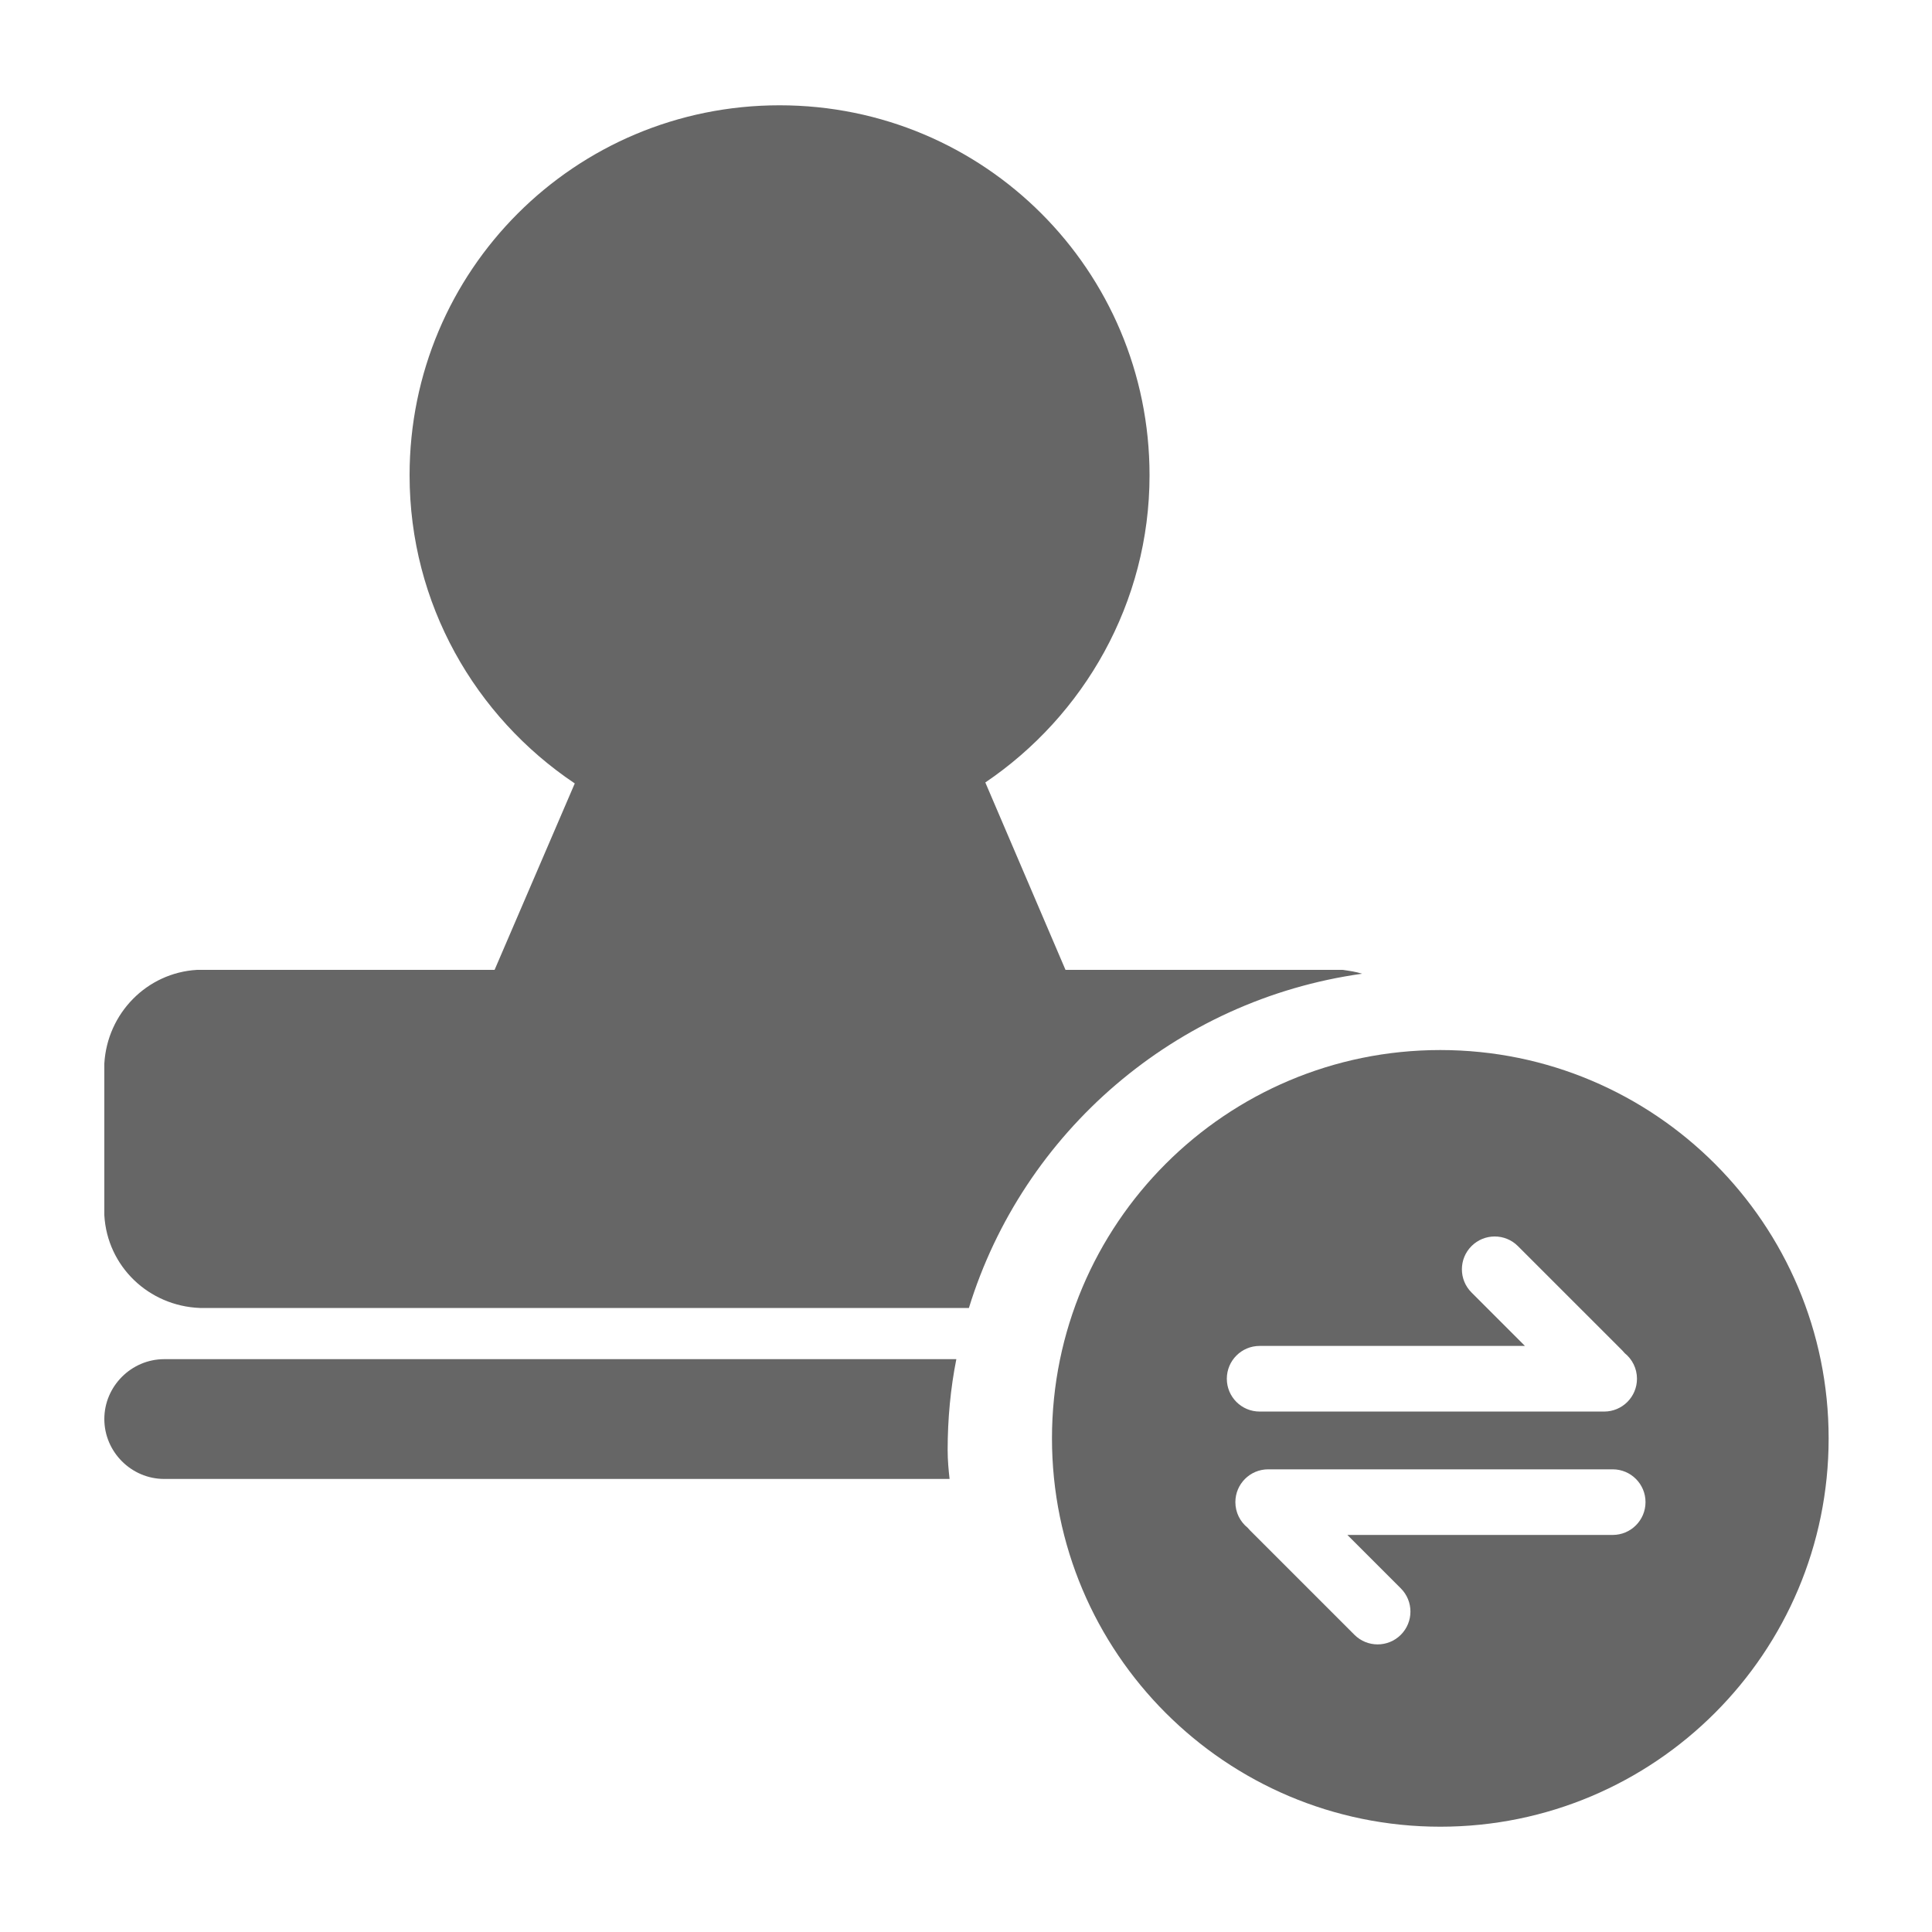 <svg width="200" height="200" viewBox="0 0 200 200" fill="none" xmlns="http://www.w3.org/2000/svg">
<path d="M141 100.8C140.4 100.6 139.7 100.5 139 100.4H110.3L102 81C112.2 74.1 119 62.4 119 49.2C119 28 101.9 10.9 80.7 10.9C59.5 10.9 42.4 28 42.4 49.2C42.4 62.5 49.2 74.2 59.5 81.1L51.2 100.4H20.4C15.2 100.7 11.1 104.9 10.8 110.1V125.8C11.1 131.1 15.4 135.2 20.7 135.4H100.3C105.9 117.2 121.7 103.5 141 100.8Z" fill="black" fill-opacity="0.6"/>
<path fill-rule="evenodd" clip-rule="evenodd" d="M108.9 148.9C108.9 126.7 126.9 108.7 149.1 108.7C171.3 108.7 189.3 126.7 189.3 148.9C189.3 171.1 171.3 189.1 149.1 189.1C126.9 189.1 108.9 171.1 108.9 148.9ZM152.33 128.995C153.656 127.668 155.807 127.668 157.133 128.995L167.942 139.803C168.03 139.891 168.113 139.983 168.189 140.079C168.963 140.702 169.459 141.656 169.459 142.727C169.459 144.603 167.938 146.124 166.062 146.124H130.397C128.521 146.124 127 144.603 127 142.727C127 140.851 128.521 139.33 130.397 139.33H157.862L152.33 133.798C151.003 132.472 151.003 130.321 152.33 128.995ZM166.947 158.897C168.823 158.897 170.343 157.376 170.343 155.5C170.343 153.624 168.823 152.104 166.947 152.104H131.281C129.405 152.104 127.885 153.624 127.885 155.5C127.885 156.571 128.38 157.526 129.154 158.149C129.231 158.244 129.313 158.336 129.402 158.425L140.21 169.233C141.537 170.559 143.687 170.559 145.014 169.233C146.34 167.906 146.34 165.756 145.014 164.429L139.482 158.897H166.947Z" fill="black" fill-opacity="0.6"/>
<path d="M99 140.7C98.4 143.7 98.1 146.9 98.1 150.1C98.1 151.2 98.2 152.2 98.3 153.1H17C13.6 153.1 10.8 150.3 10.8 146.9C10.8 143.5 13.6 140.7 17 140.7H99Z" fill="black" fill-opacity="0.6"/>
</svg>
